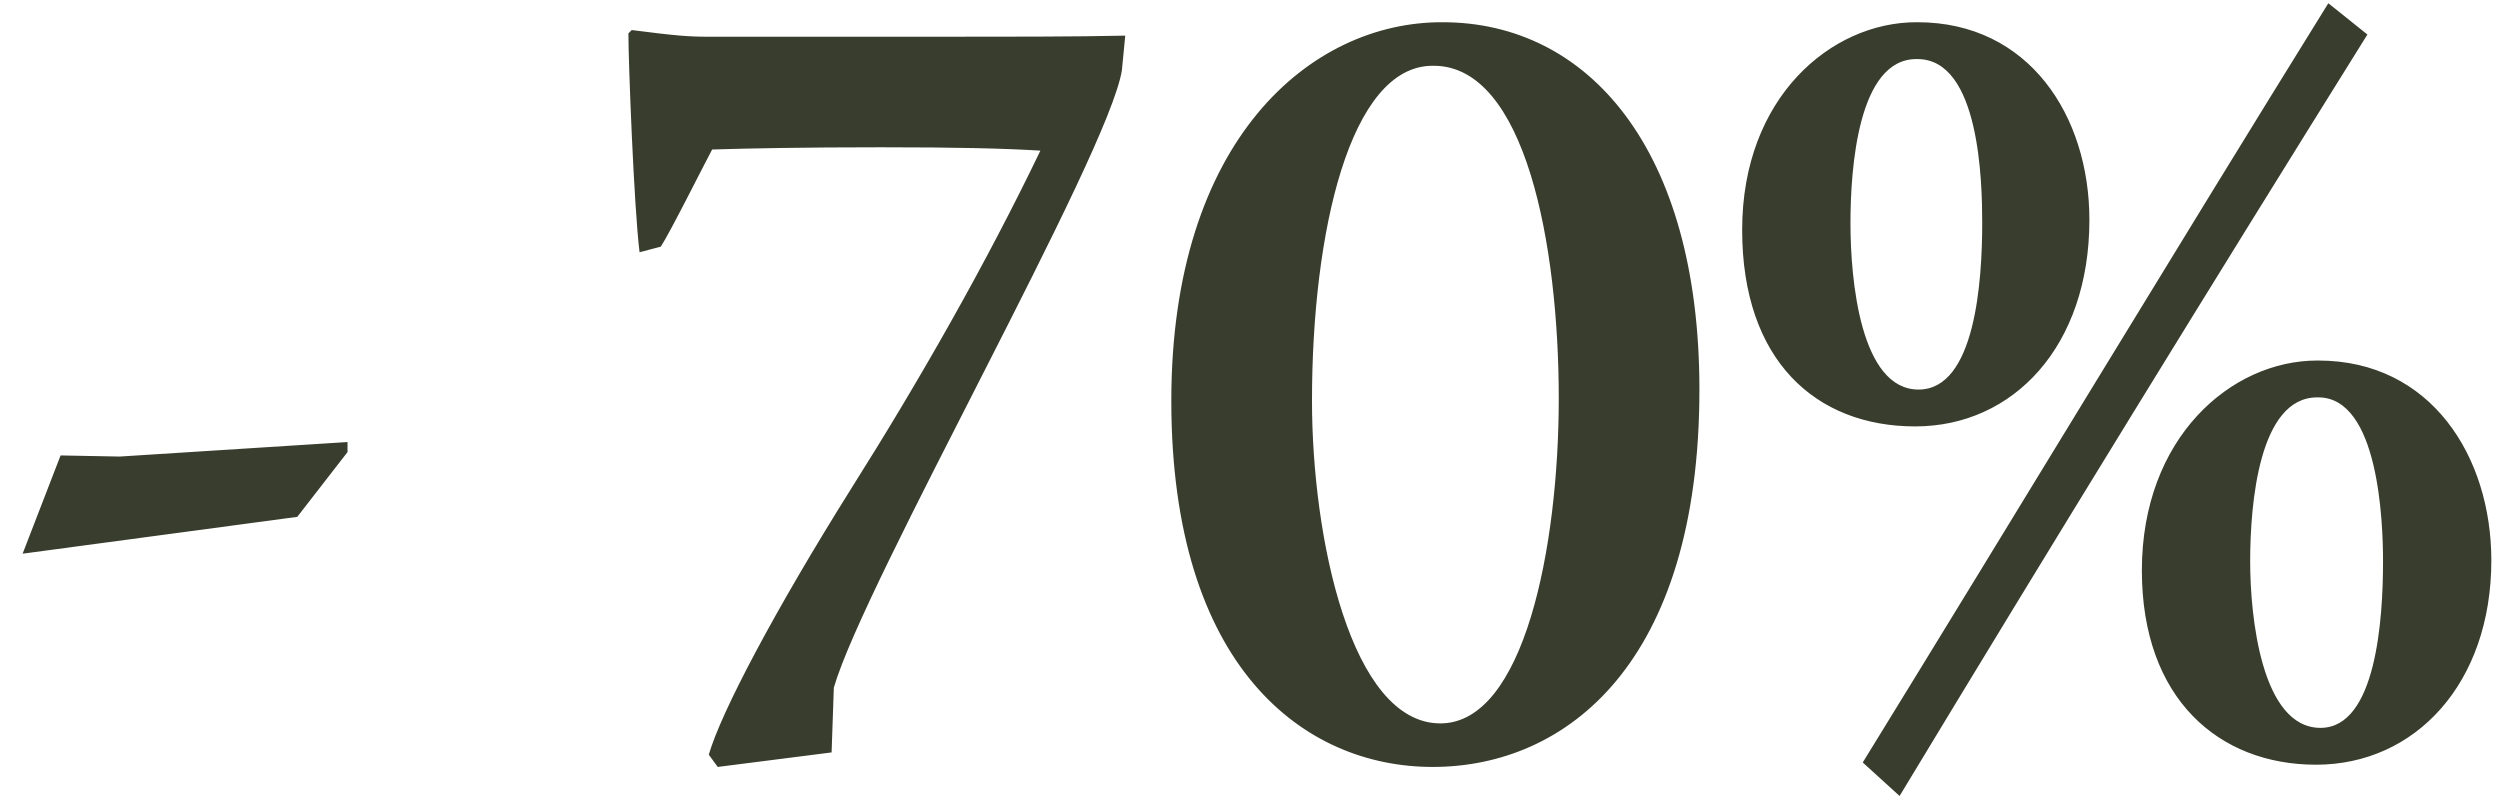 <?xml version="1.0" encoding="UTF-8"?> <svg xmlns="http://www.w3.org/2000/svg" width="103" height="33" viewBox="0 0 103 33" fill="none"> <path d="M12.248 21.294L14.318 18.626V18.212L4.934 18.81L2.496 18.764L0.932 22.812L12.248 21.294ZM29.57 31.598L34.262 31L34.354 28.332C35.596 24.008 45.67 6.39 46.222 2.894L46.36 1.468C44.382 1.514 41.438 1.514 38.31 1.514H29.248C28.328 1.514 27.822 1.468 26.028 1.238L25.89 1.376C25.89 2.572 26.12 8.552 26.35 10.392L27.224 10.162C27.592 9.61 29.018 6.758 29.34 6.16C30.72 6.114 33.158 6.068 36.286 6.068C39.46 6.068 41.346 6.114 42.864 6.206C40.61 10.898 37.85 15.728 35.09 20.098C31.916 25.158 29.708 29.344 29.202 31.092L29.57 31.598ZM59.391 0.916C54.008 0.916 48.258 5.746 48.258 16.51C48.258 27.504 53.733 31.598 59.023 31.598C64.543 31.598 70.016 27.32 70.016 16.05C70.016 6.114 65.416 0.916 59.437 0.916H59.391ZM59.069 2.71C62.84 2.71 64.221 10.07 64.221 16.418C64.221 22.536 62.794 29.804 59.344 29.804C55.664 29.804 54.054 22.168 54.054 16.51C54.054 9.564 55.618 2.71 59.023 2.71H59.069ZM78.953 0.916C75.457 0.916 71.777 3.998 71.777 9.472C71.777 14.854 74.813 17.568 78.907 17.568C82.955 17.568 86.083 14.256 86.083 9.058C86.083 4.78 83.599 0.916 78.999 0.916H78.953ZM78.999 2.434C81.575 2.434 81.667 7.54 81.667 9.196C81.667 11.542 81.391 16.05 79.045 16.05C76.653 16.05 76.239 11.542 76.239 9.196C76.239 6.896 76.561 2.434 78.953 2.434H78.999ZM95.927 0.134C89.533 10.438 83.231 20.88 76.745 31.414L78.263 32.794C84.657 22.214 91.051 11.818 97.537 1.422L95.927 0.134ZM95.467 14.854C91.925 14.854 88.245 18.028 88.245 23.502C88.245 28.792 91.419 31.506 95.421 31.506C99.515 31.506 102.643 28.148 102.643 23.088C102.643 18.81 100.159 14.854 95.513 14.854H95.467ZM95.513 16.372C97.997 16.372 98.181 21.478 98.181 23.134C98.181 25.48 97.905 29.988 95.605 29.988C93.167 29.988 92.707 25.388 92.707 23.134C92.707 20.742 93.075 16.372 95.467 16.372H95.513Z" fill="#383D2D"></path> </svg> 